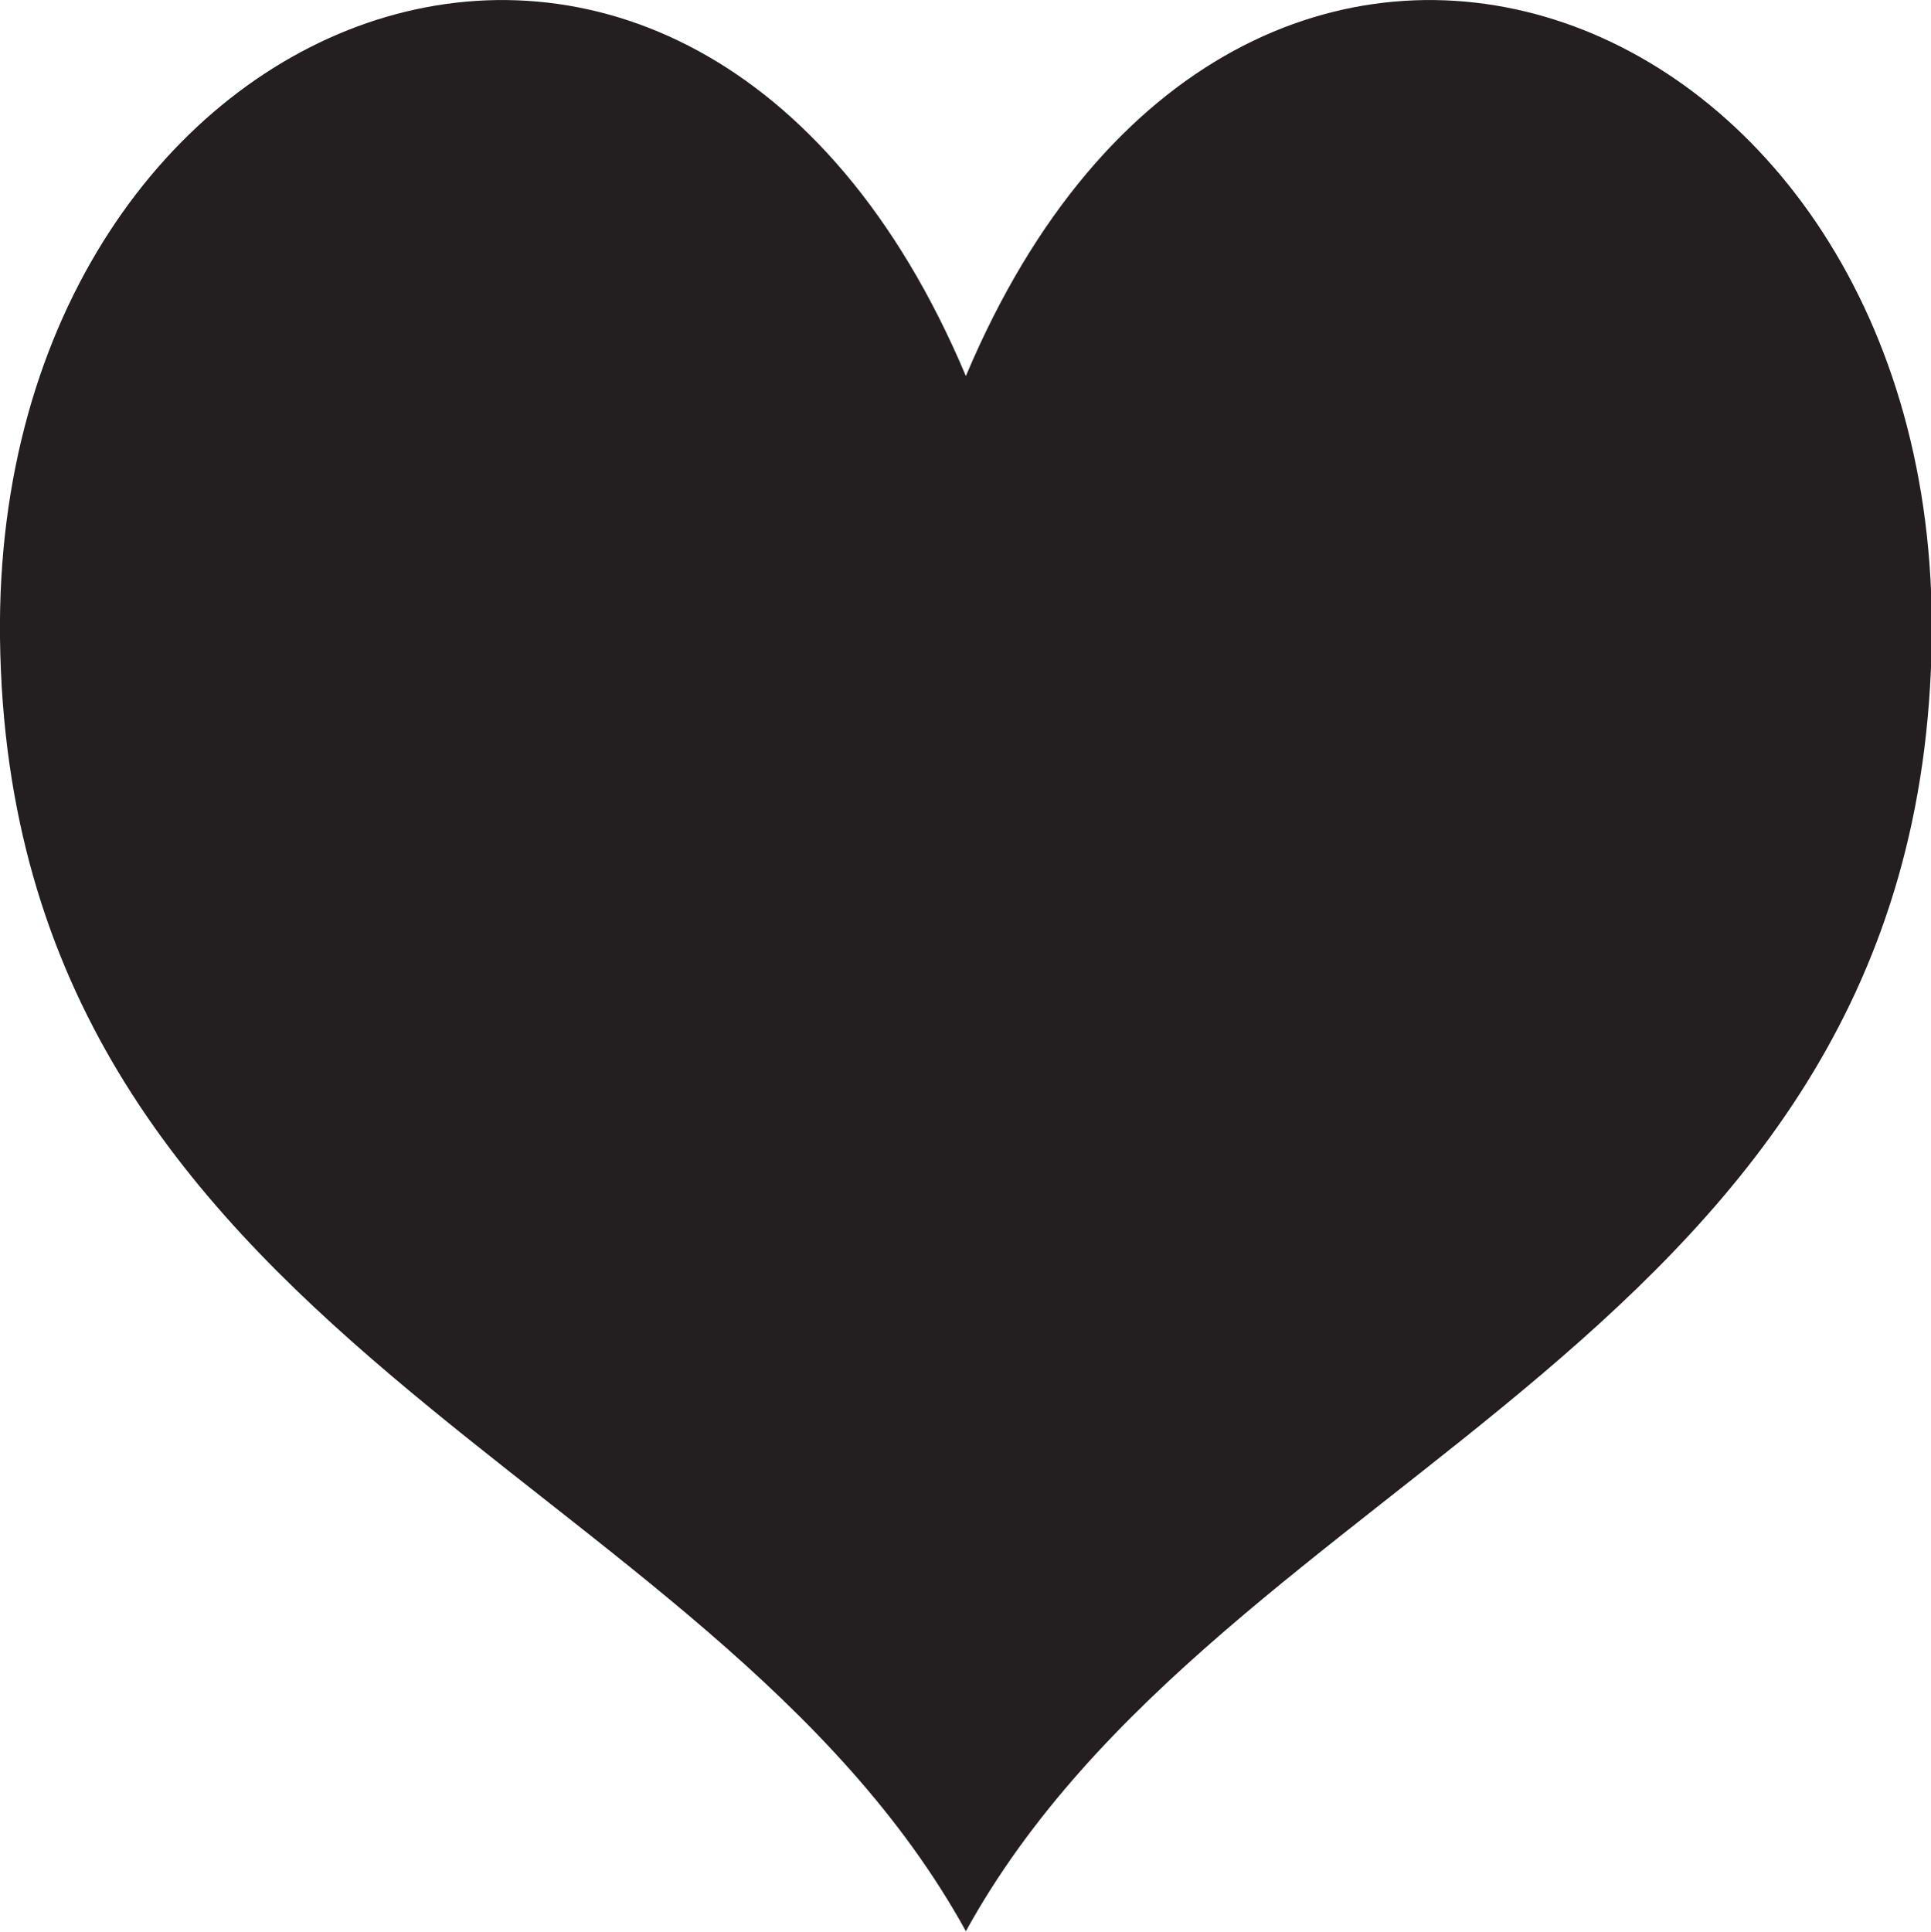 <?xml version="1.0" encoding="UTF-8"?> <svg xmlns="http://www.w3.org/2000/svg" id="Layer_2" viewBox="0 0 25.37 25.38"><defs><style>.cls-1{fill:#231f20;fill-rule:evenodd;}</style></defs><g id="Layer_1-2"><path class="cls-1" d="M12.69,4.94C9.08-3.63-.1-.12,0,8.38c.11,9.27,9.32,10.87,12.69,16.99h0s0,0,0,0h0s0,0,0,0c3.37-6.12,12.58-7.73,12.69-16.99,.1-8.5-9.08-12.01-12.69-3.44Z"></path></g></svg> 